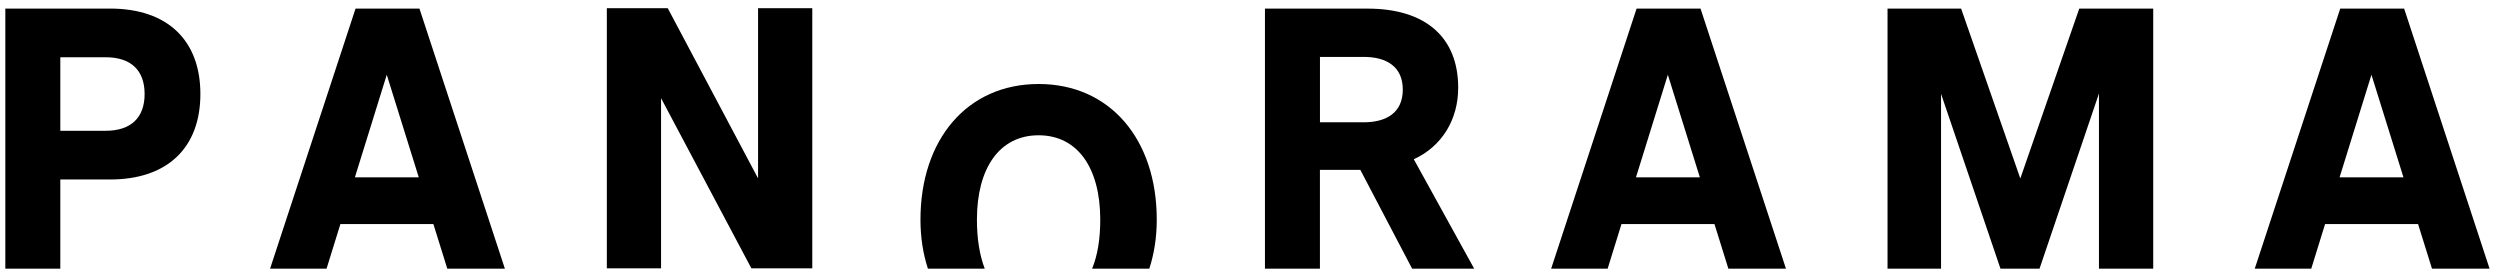 <?xml version="1.0" encoding="utf-8"?>
<!-- Generator: Adobe Illustrator 24.0.3, SVG Export Plug-In . SVG Version: 6.00 Build 0)  -->
<svg version="1.1" id="Layer_1" xmlns="http://www.w3.org/2000/svg" xmlns:xlink="http://www.w3.org/1999/xlink" x="0px" y="0px"
	 viewBox="0 0 661.59 73.34" style="enable-background:new 0 0 661.59 73.34;" xml:space="preserve">
<g>
	<polygon points="214.96,2.17 200.61,2.17 200.61,47.2 176.71,2.17 160.59,2.17 160.59,71.01 174.94,71.01 174.94,25.98 
		198.84,71.01 214.96,71.01 	"/>
	<polygon points="569.82,2.27 550.25,2.27 534.65,47.23 518.98,2.27 499.51,2.27 499.51,71.1 513.67,71.1 513.67,24.83 529.4,71.1 
		539.73,71.1 555.46,24.75 555.46,71.1 569.82,71.1 	"/>
	<path d="M450.02,2.27H433.1L410.49,71.1h14.95l3.66-11.8h24.61l3.68,11.8h15.24L450.02,2.27z M441.37,19.78l8.47,27.14h-16.9
		L441.37,19.78z"/>
	<path d="M636.22,2.27h-16.91L596.69,71.1h14.95l3.66-11.8h24.61l3.68,11.8h15.24L636.22,2.27z M627.57,19.78l8.47,27.14h-16.9
		L627.57,19.78z"/>
	<path d="M15.96,47.5h13.17c15.34,0,23.9-8.55,23.9-22.62S44.48,2.27,29.14,2.27H15.96h-4.52H1.41V71.1h14.55V47.5z M15.96,15.15
		h11.99c6.69,0,10.32,3.44,10.32,9.73s-3.64,9.73-10.32,9.73H15.96V15.15z"/>
	<path d="M274.86,22.23c-18.98,0-31.27,14.75-31.27,35.89c0,4.72,0.69,9.05,1.97,12.98h15.04c-1.38-3.64-2.07-7.96-2.07-12.98
		c0-13.67,6-22.32,16.32-22.32c10.33,0,16.32,8.65,16.32,22.32c0,5.02-0.69,9.44-2.16,12.98h15.14c1.28-3.93,1.97-8.26,1.97-12.98
		C306.13,36.98,293.84,22.23,274.86,22.23z"/>
	<path d="M111,2.27H94.09L71.47,71.1h14.95l3.66-11.8h24.61l3.68,11.8h15.24L111,2.27z M102.35,19.78l8.47,27.14h-16.9L102.35,19.78
		z"/>
	<path d="M374.14,42.14c7.36-3.36,11.75-10.4,11.75-18.92c0-13.37-8.65-20.94-23.99-20.94h-12.59h-5.51h-9.05V71.1h14.55V44.95
		h10.69L373.7,71.1h16.42L374.14,42.14z M349.31,15.06h11.6c6,0,10.32,2.56,10.32,8.65c0,6.1-4.33,8.65-10.32,8.65h-11.6V15.06z"/>
</g>
</svg>
